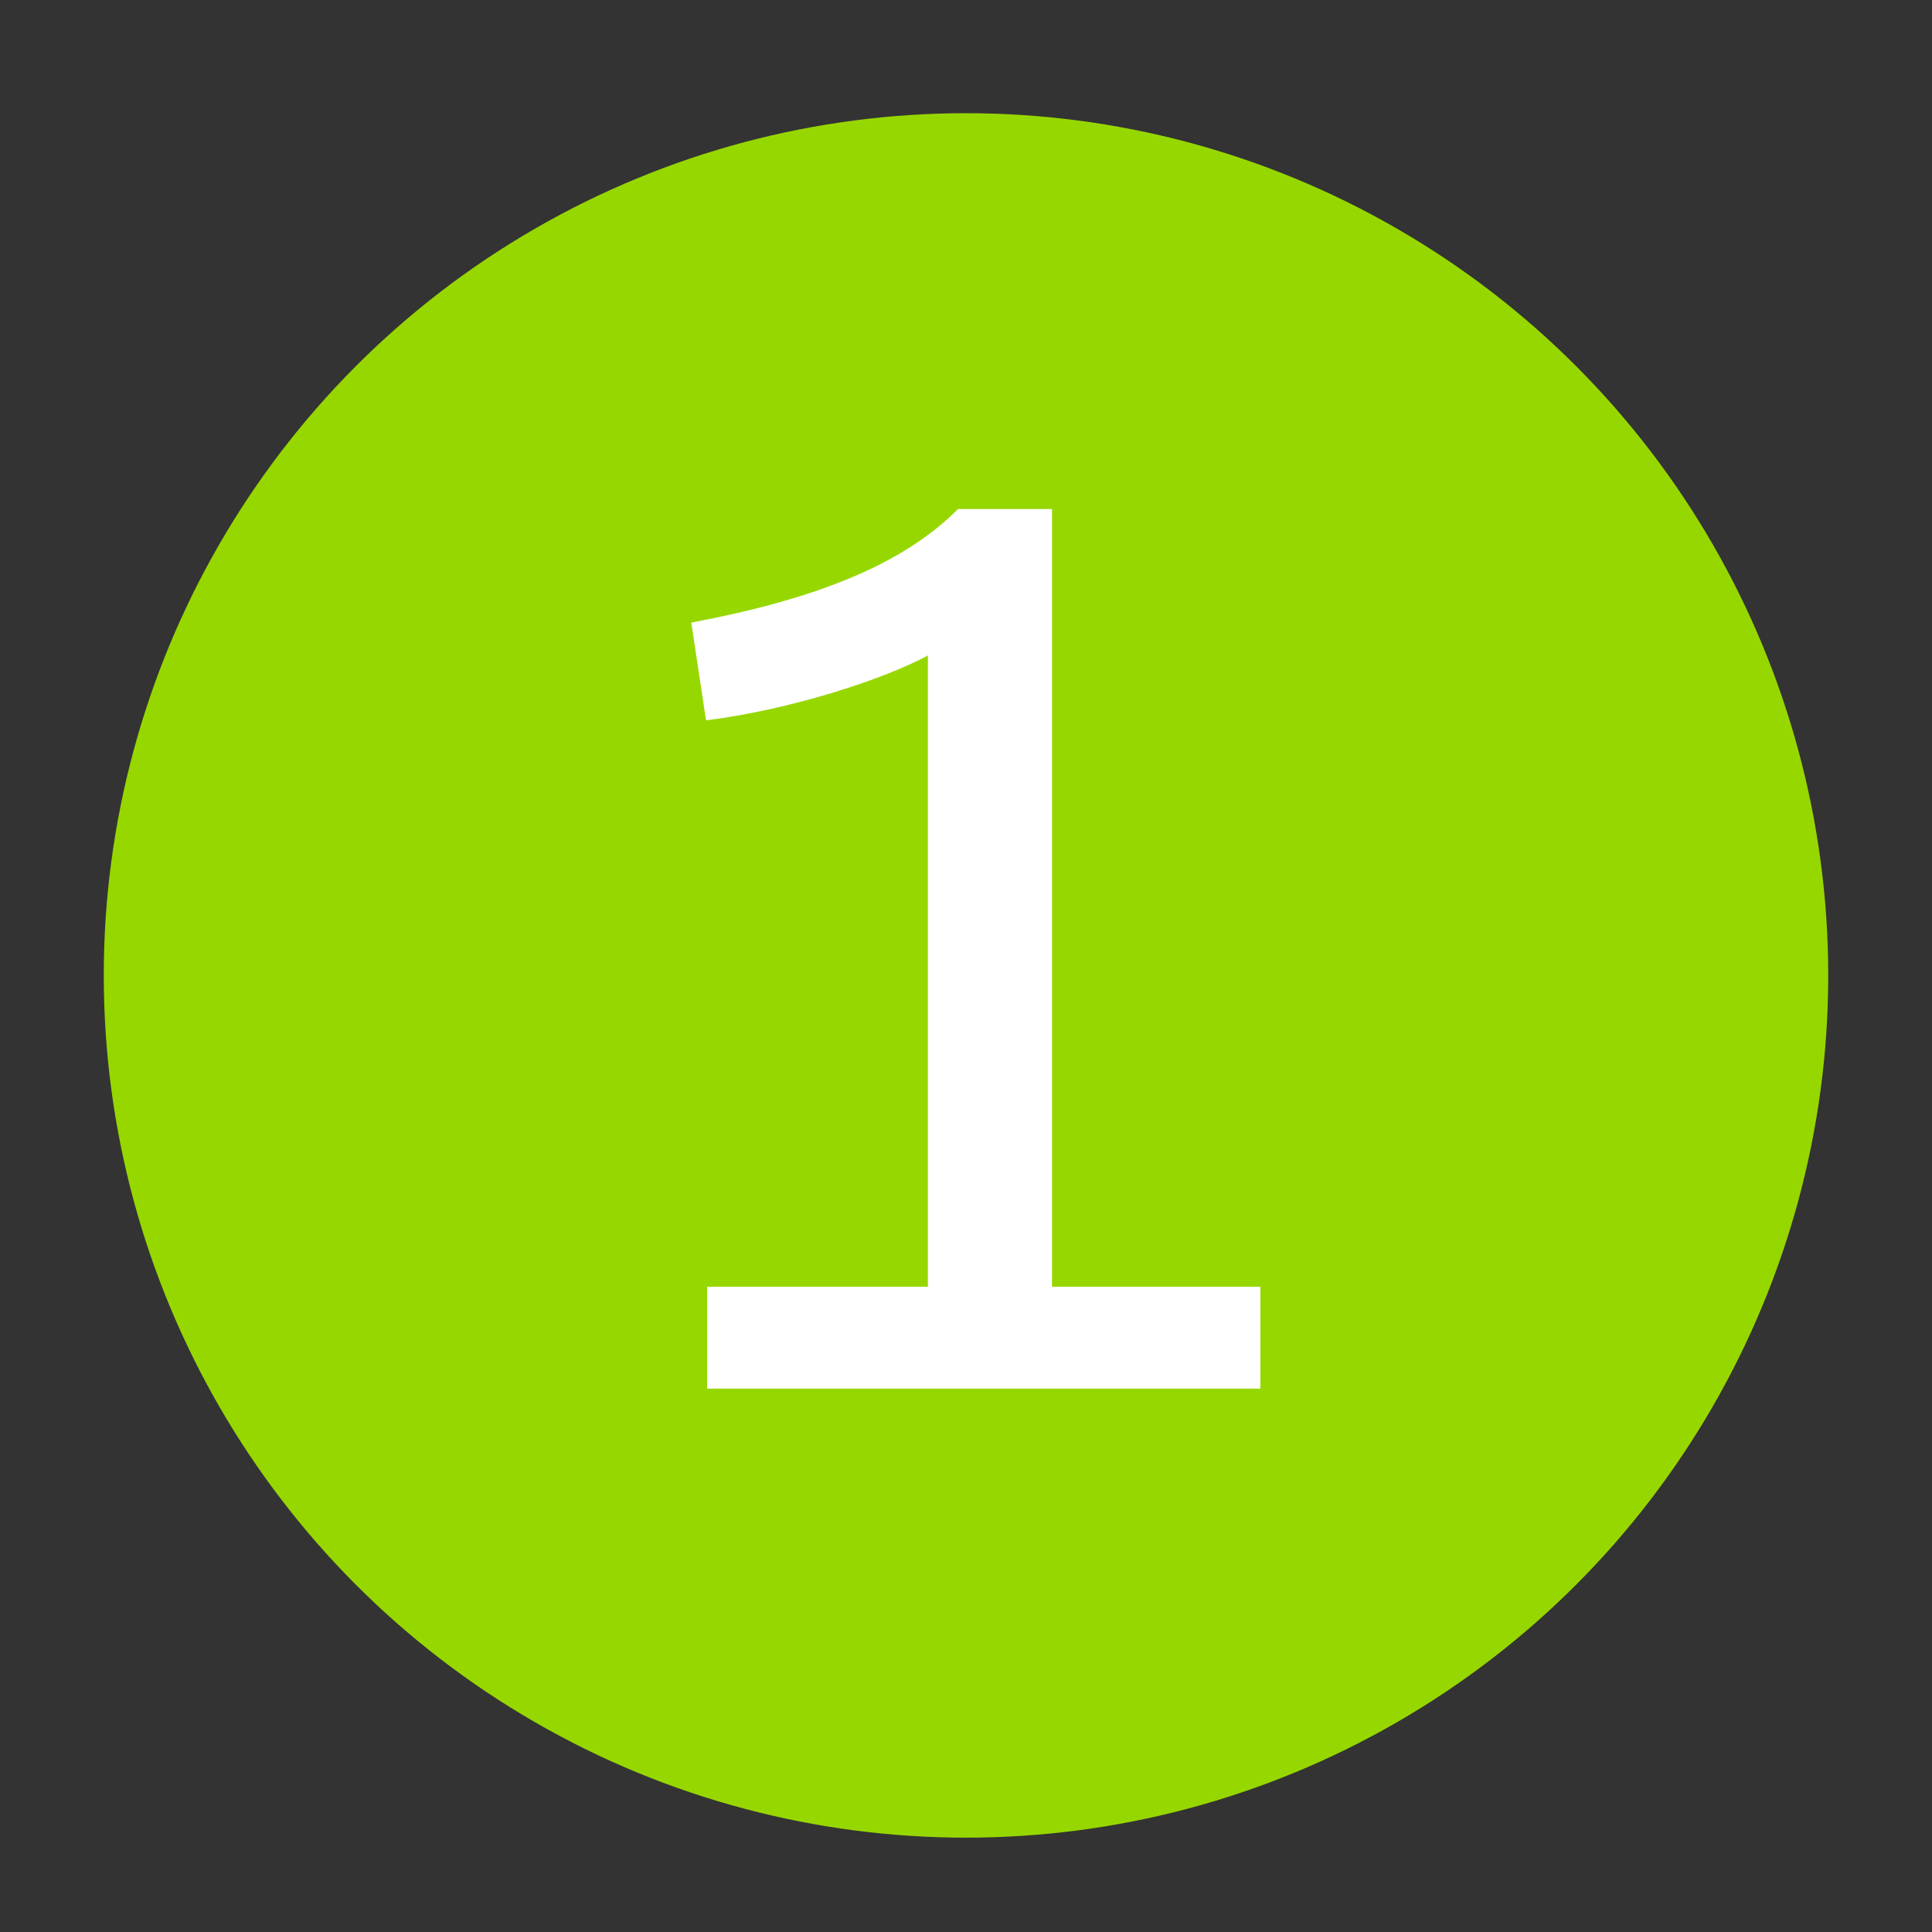 <?xml version="1.0" encoding="utf-8"?>
<!-- Generator: Adobe Illustrator 28.1.0, SVG Export Plug-In . SVG Version: 6.00 Build 0)  -->
<svg version="1.1" id="Layer_1" xmlns="http://www.w3.org/2000/svg" xmlns:xlink="http://www.w3.org/1999/xlink" x="0px" y="0px"
	 viewBox="0 0 512 512" style="enable-background:new 0 0 512 512;" xml:space="preserve">
<rect x="0" y="0" width="512" height="512" fill="#333333" stroke="none"/>
<style type="text/css">
	.st0{fill:#97D700;}
	.st1{fill:#FFFFFF;}
</style>
<circle class="st0" cx="256" cy="258.5" r="228.5"/>
<g>
	<path class="st1" d="M187.4,368v-27h58.5V173.7c-11.6,6.3-36.4,14.4-58.8,17.2l-3.9-25.9c33.3-6.3,56-15.4,70.7-30.1h24.9V341H334
		v27H187.4z"/>
</g>
</svg>
